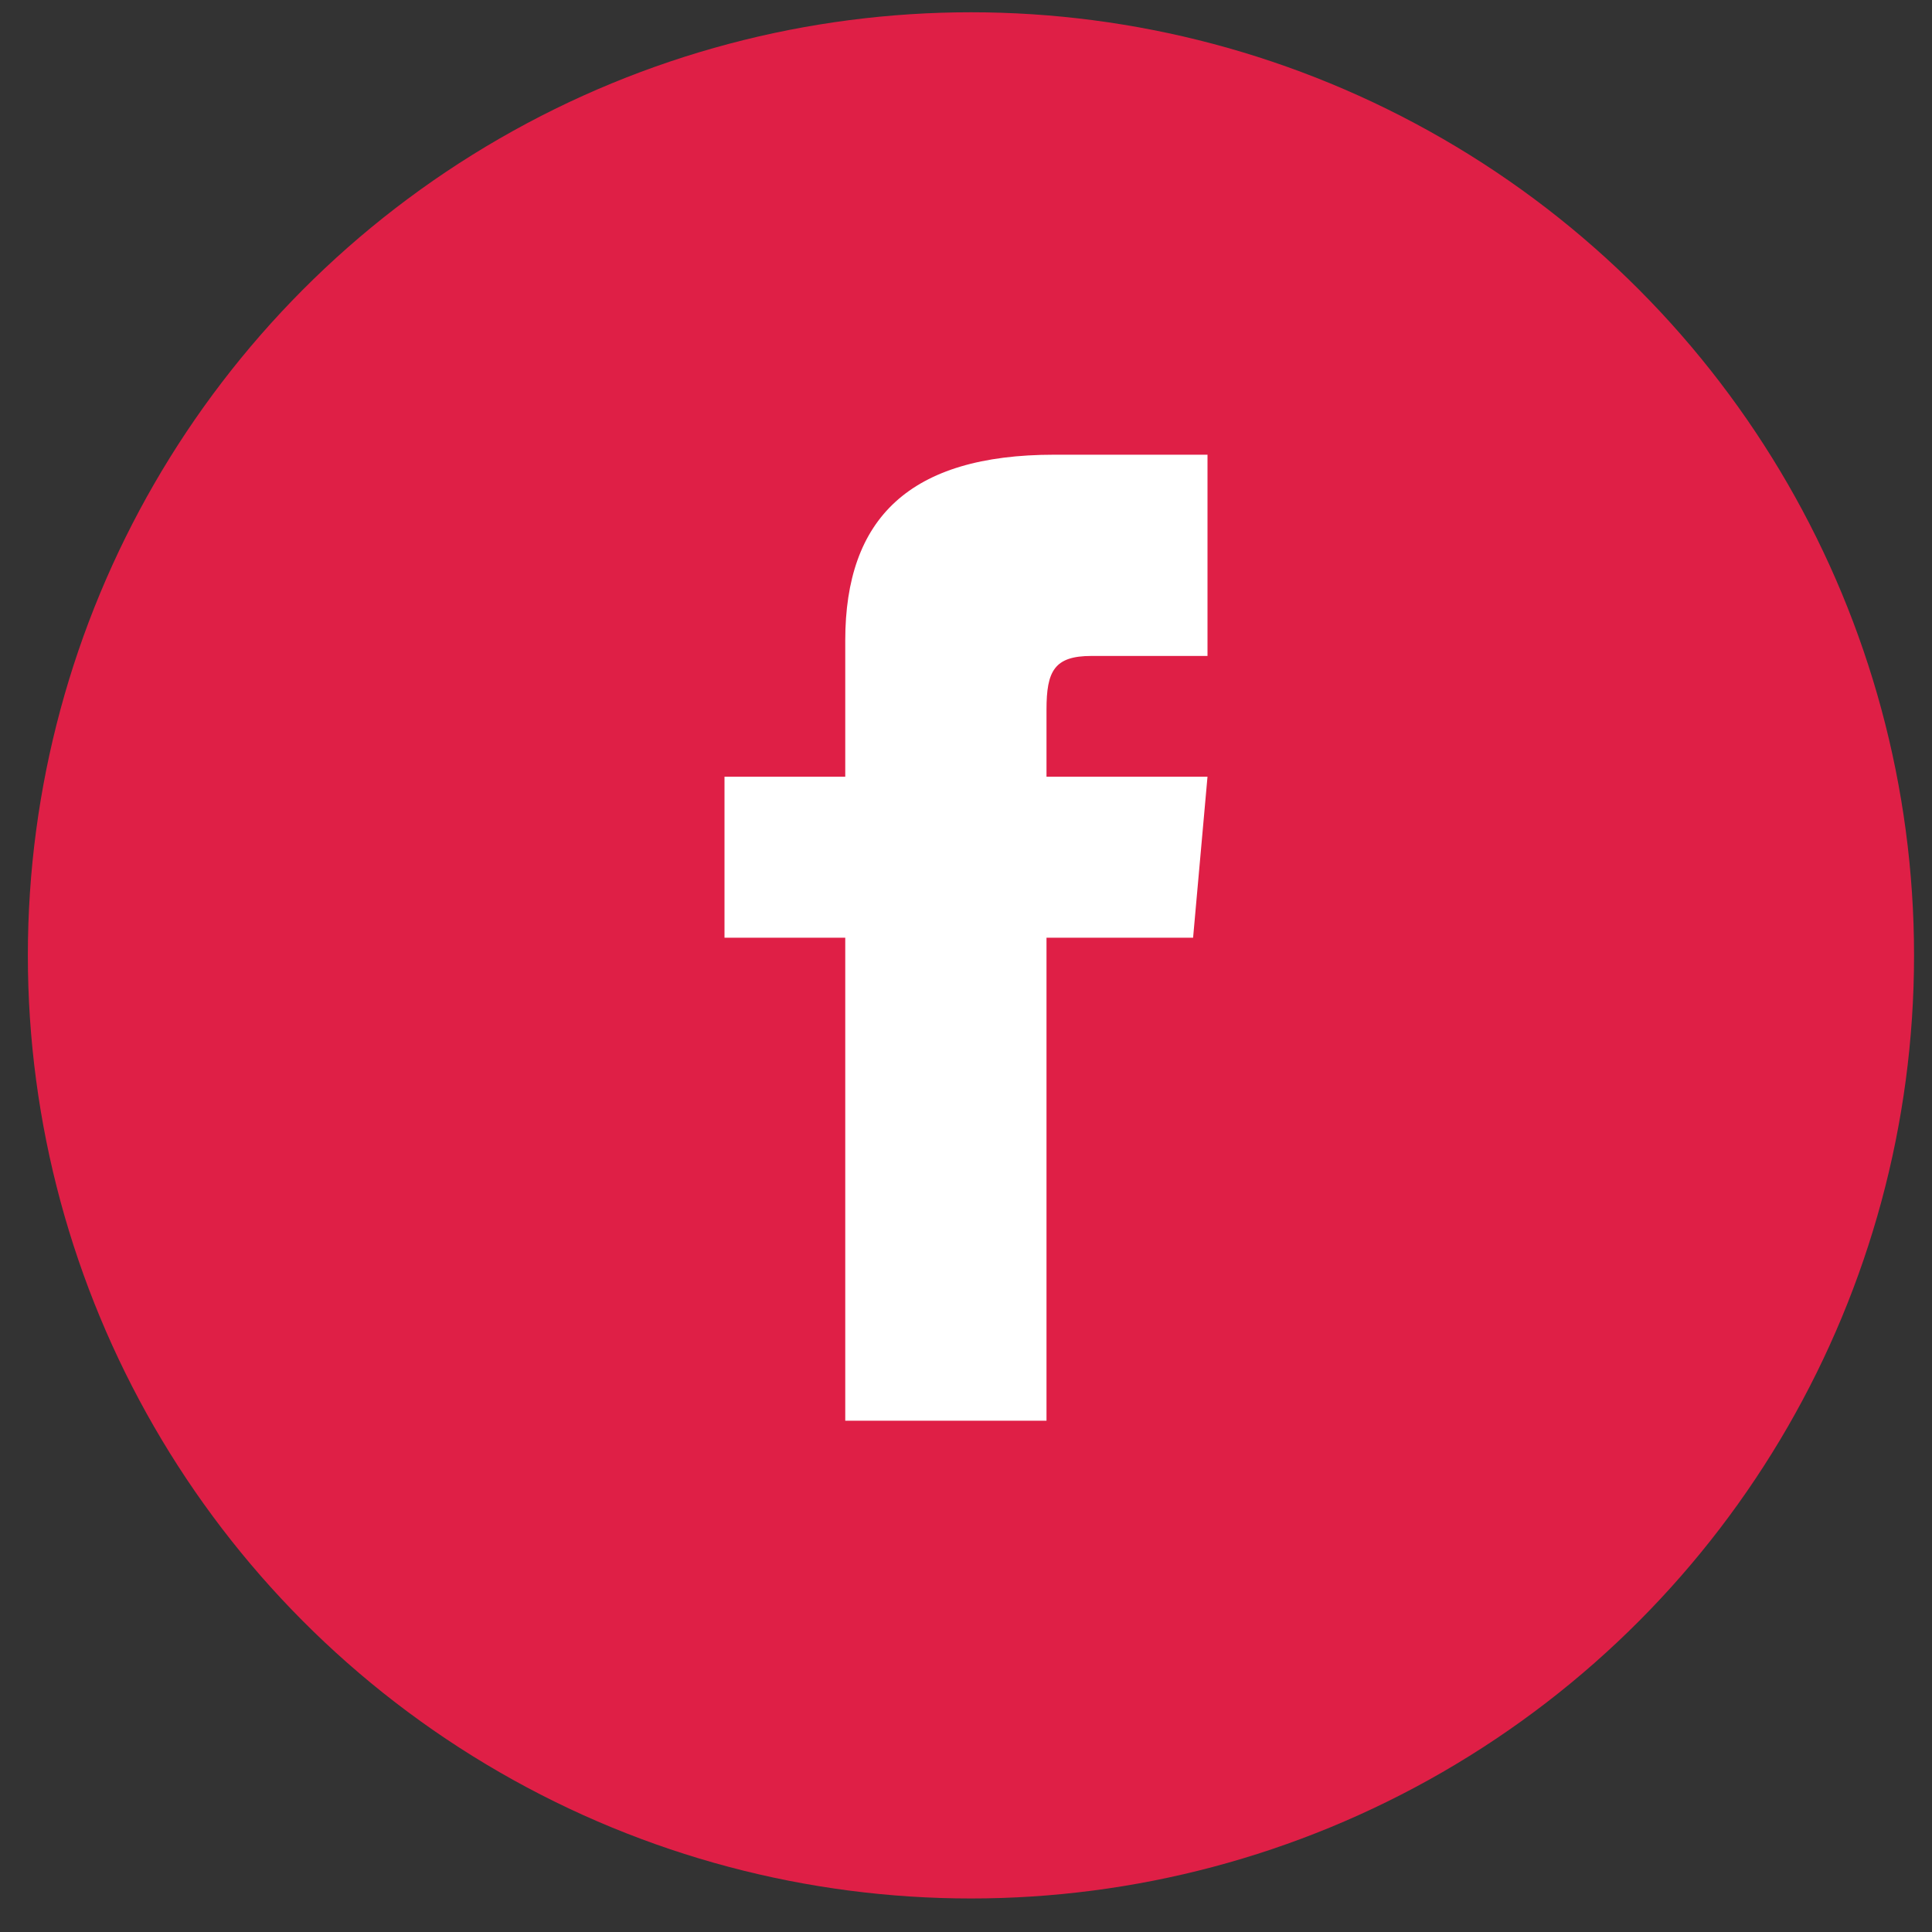 <?xml version="1.0" encoding="UTF-8"?>
<svg width="48px" height="48px" viewBox="0 0 48 48" version="1.1" xmlns="http://www.w3.org/2000/svg" xmlns:xlink="http://www.w3.org/1999/xlink">
    <rect x="0" y="0" width="48" height="48" fill="#333333" stroke="none"/>
    <!-- Generator: Sketch 51 (57462) - http://www.bohemiancoding.com/sketch -->
    <title>red-facebook</title>
    <desc>Created with Sketch.</desc>
    <defs></defs>
    <g id="Symbols" stroke="none" stroke-width="1" fill="none" fill-rule="evenodd">
        <g id="Footer---Desktop" transform="translate(-595, -369)">
            <g transform="translate(0, 0.297)" id="social">
                <g transform="translate(595, 369)">
                    <g id="red-facebook">
                        <circle id="Oval" fill="#DF1F46" cx="24.123" cy="23.439" r="23.431"></circle>
                        <path d="M21,19 L18,19 L18,23 L21,23 L21,35 L26,35 L26,23 L29.642,23 L30,19 L26,19 L26,17.333 C26,16.378 26.192,16 27.115,16 L30,16 L30,11 L26.192,11 C22.596,11 21,12.583 21,15.615 L21,19 Z" id="facebook" fill="#FFFFFF" fill-rule="nonzero"></path>
                    </g>
                </g>
            </g>
        </g>
    </g>
</svg>